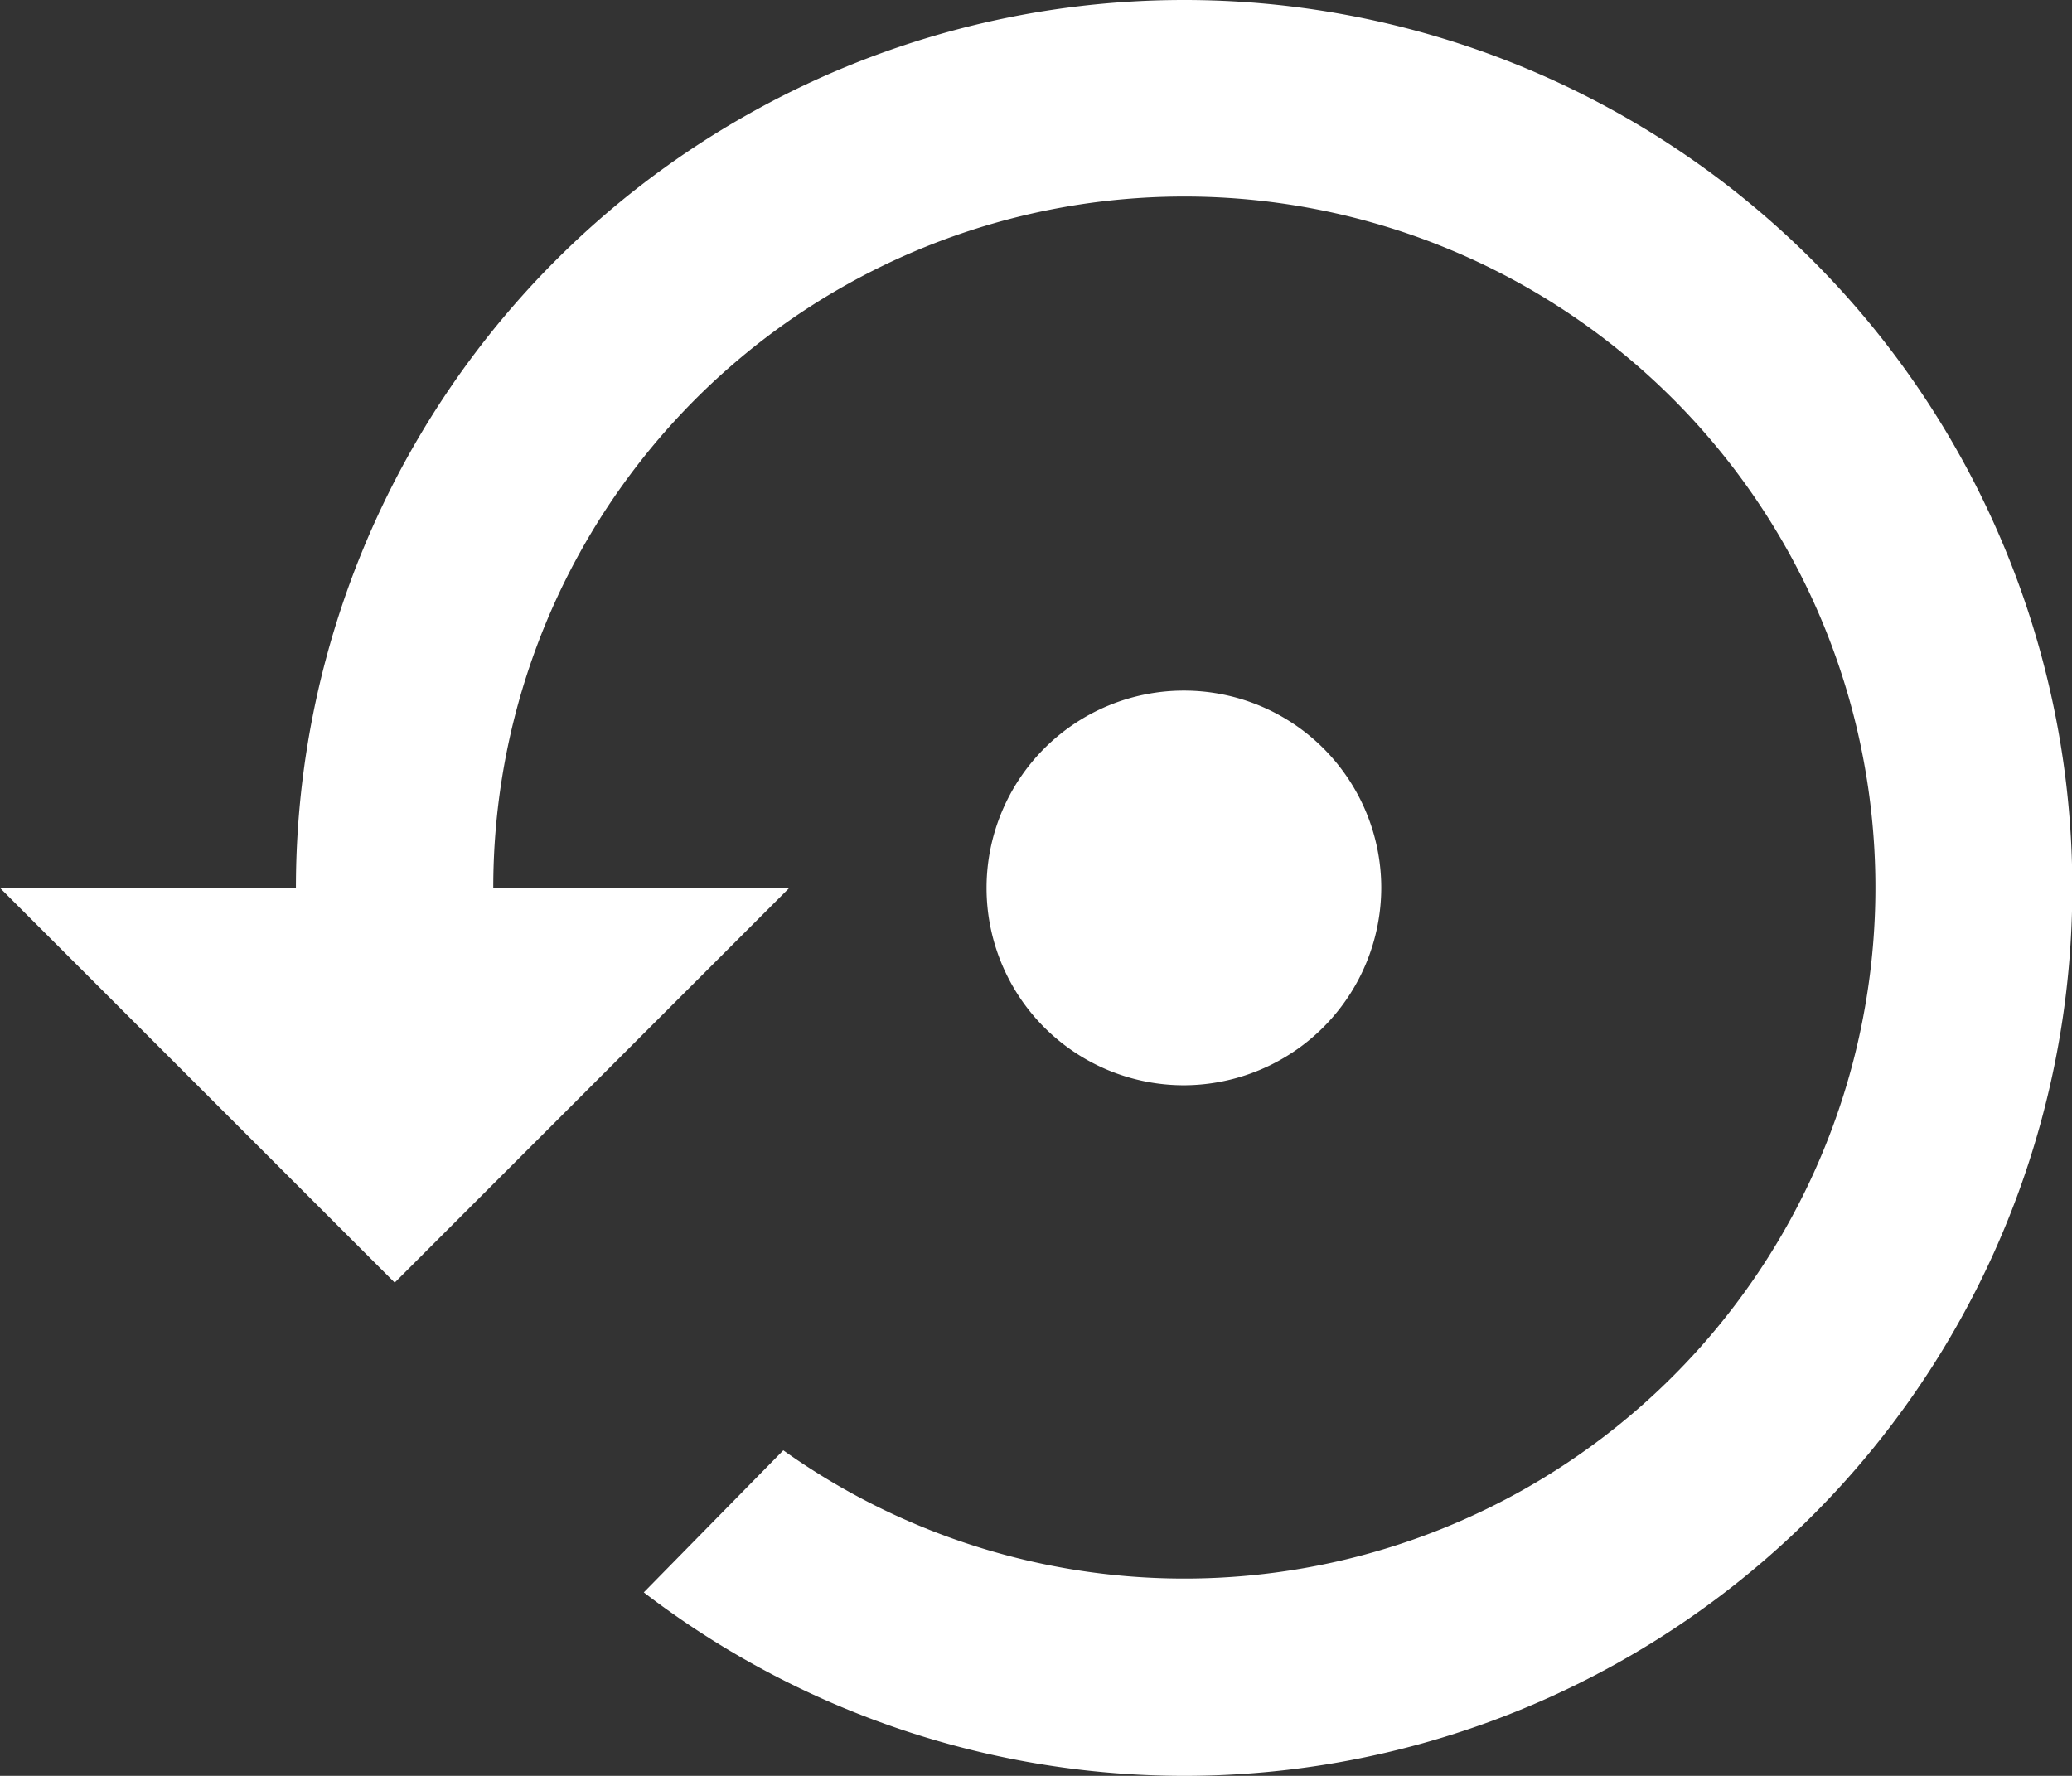 <svg xmlns="http://www.w3.org/2000/svg" width="18.667" height="16" viewBox="0 0 18.667 16">
  <rect x="0" y="0" width="18.667" height="16" fill="#333333" stroke="none"/>
  <path id="Icon_material-settings-backup-restore" data-name="Icon material-settings-backup-restore" d="M12.444,12.5a1.778,1.778,0,1,0-1.778,1.778A1.783,1.783,0,0,0,12.444,12.5Zm-1.778-8a8,8,0,0,0-8,8H0l3.556,3.556L7.111,12.5H4.444a6.226,6.226,0,1,1,2.613,5.067L5.8,18.847A8,8,0,1,0,10.667,4.5Z" transform="translate(0 -4.5)" fill="#fff"/>
</svg>
